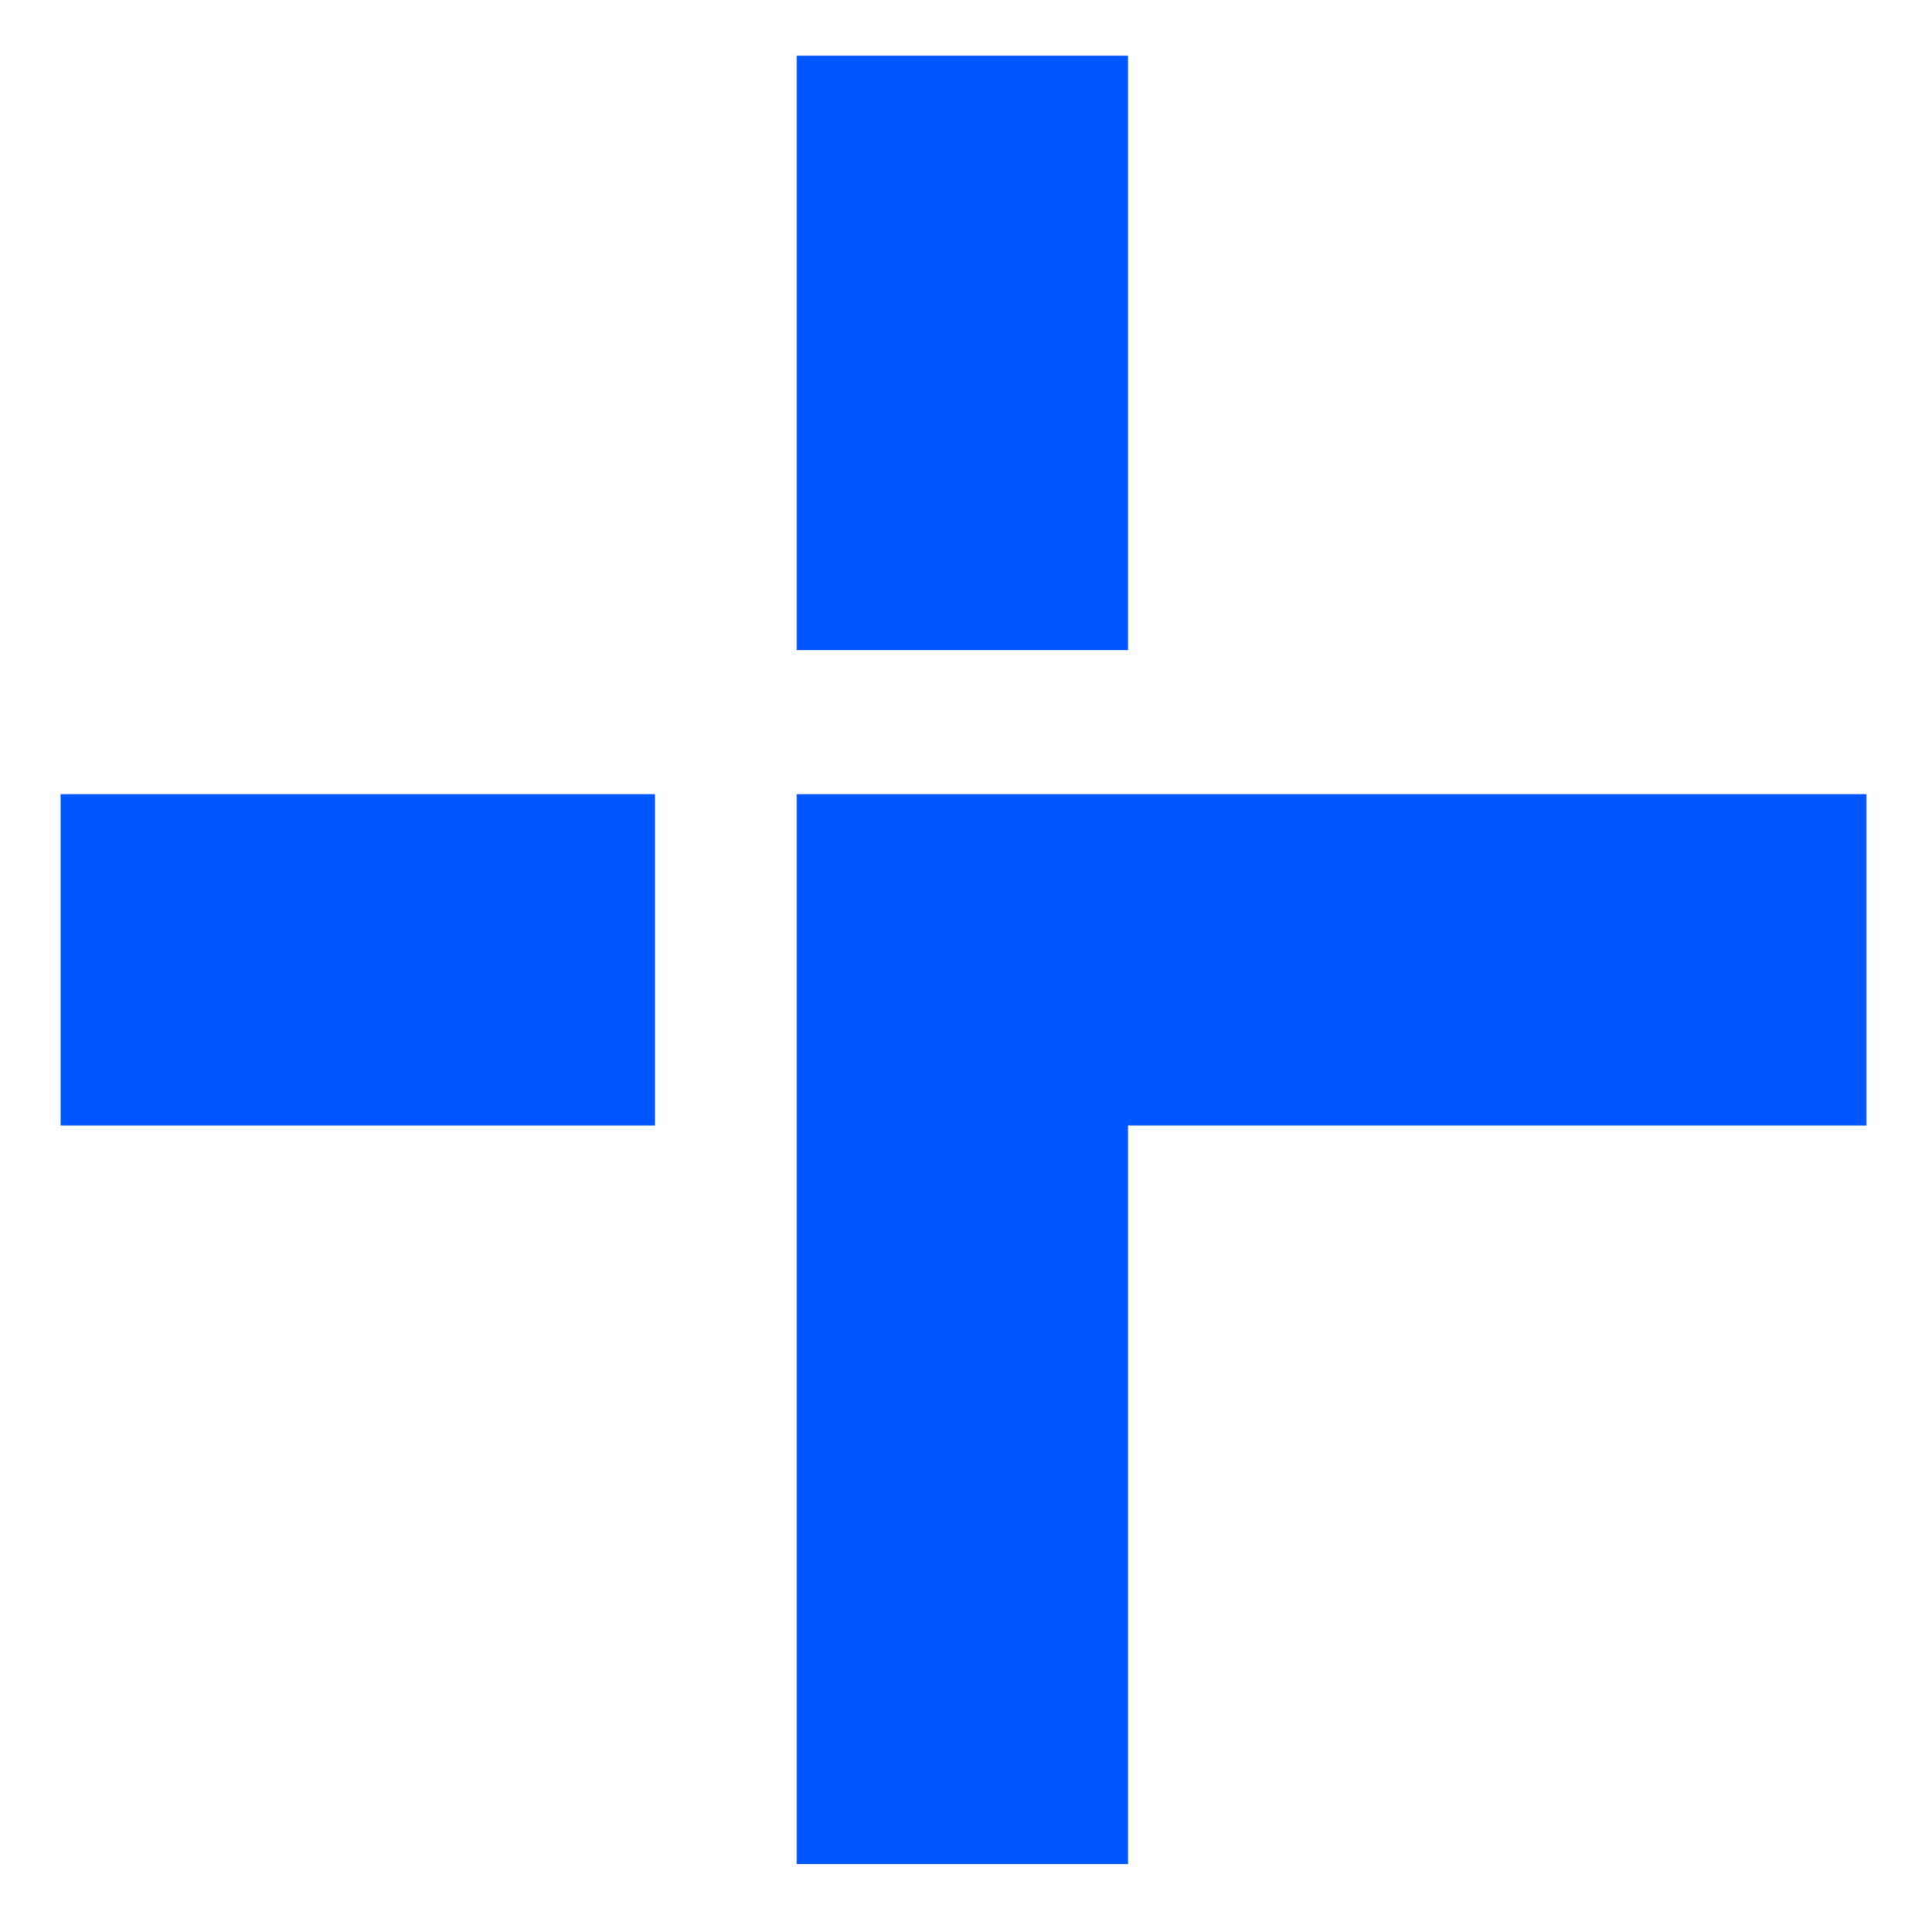 <?xml version="1.0" encoding="UTF-8"?>
<svg id="Capa_1" data-name="Capa 1" xmlns="http://www.w3.org/2000/svg" version="1.1" viewBox="0 0 75.6 76.4">
  <defs>
    <style>
      .cls-1 {
        fill: #0057ff;
        stroke-width: 0px;
      }
    </style>
  </defs>
  <polygon class="cls-1" points="73.8 31.4 73.8 44.5 44.6 44.5 44.6 73.7 31.5 73.7 31.5 31.4 73.8 31.4"/>
  <rect class="cls-1" x="2.4" y="31.4" width="23.5" height="13.1"/>
  <rect class="cls-1" x="31.5" y="2.2" width="13.1" height="23.5"/>
</svg>